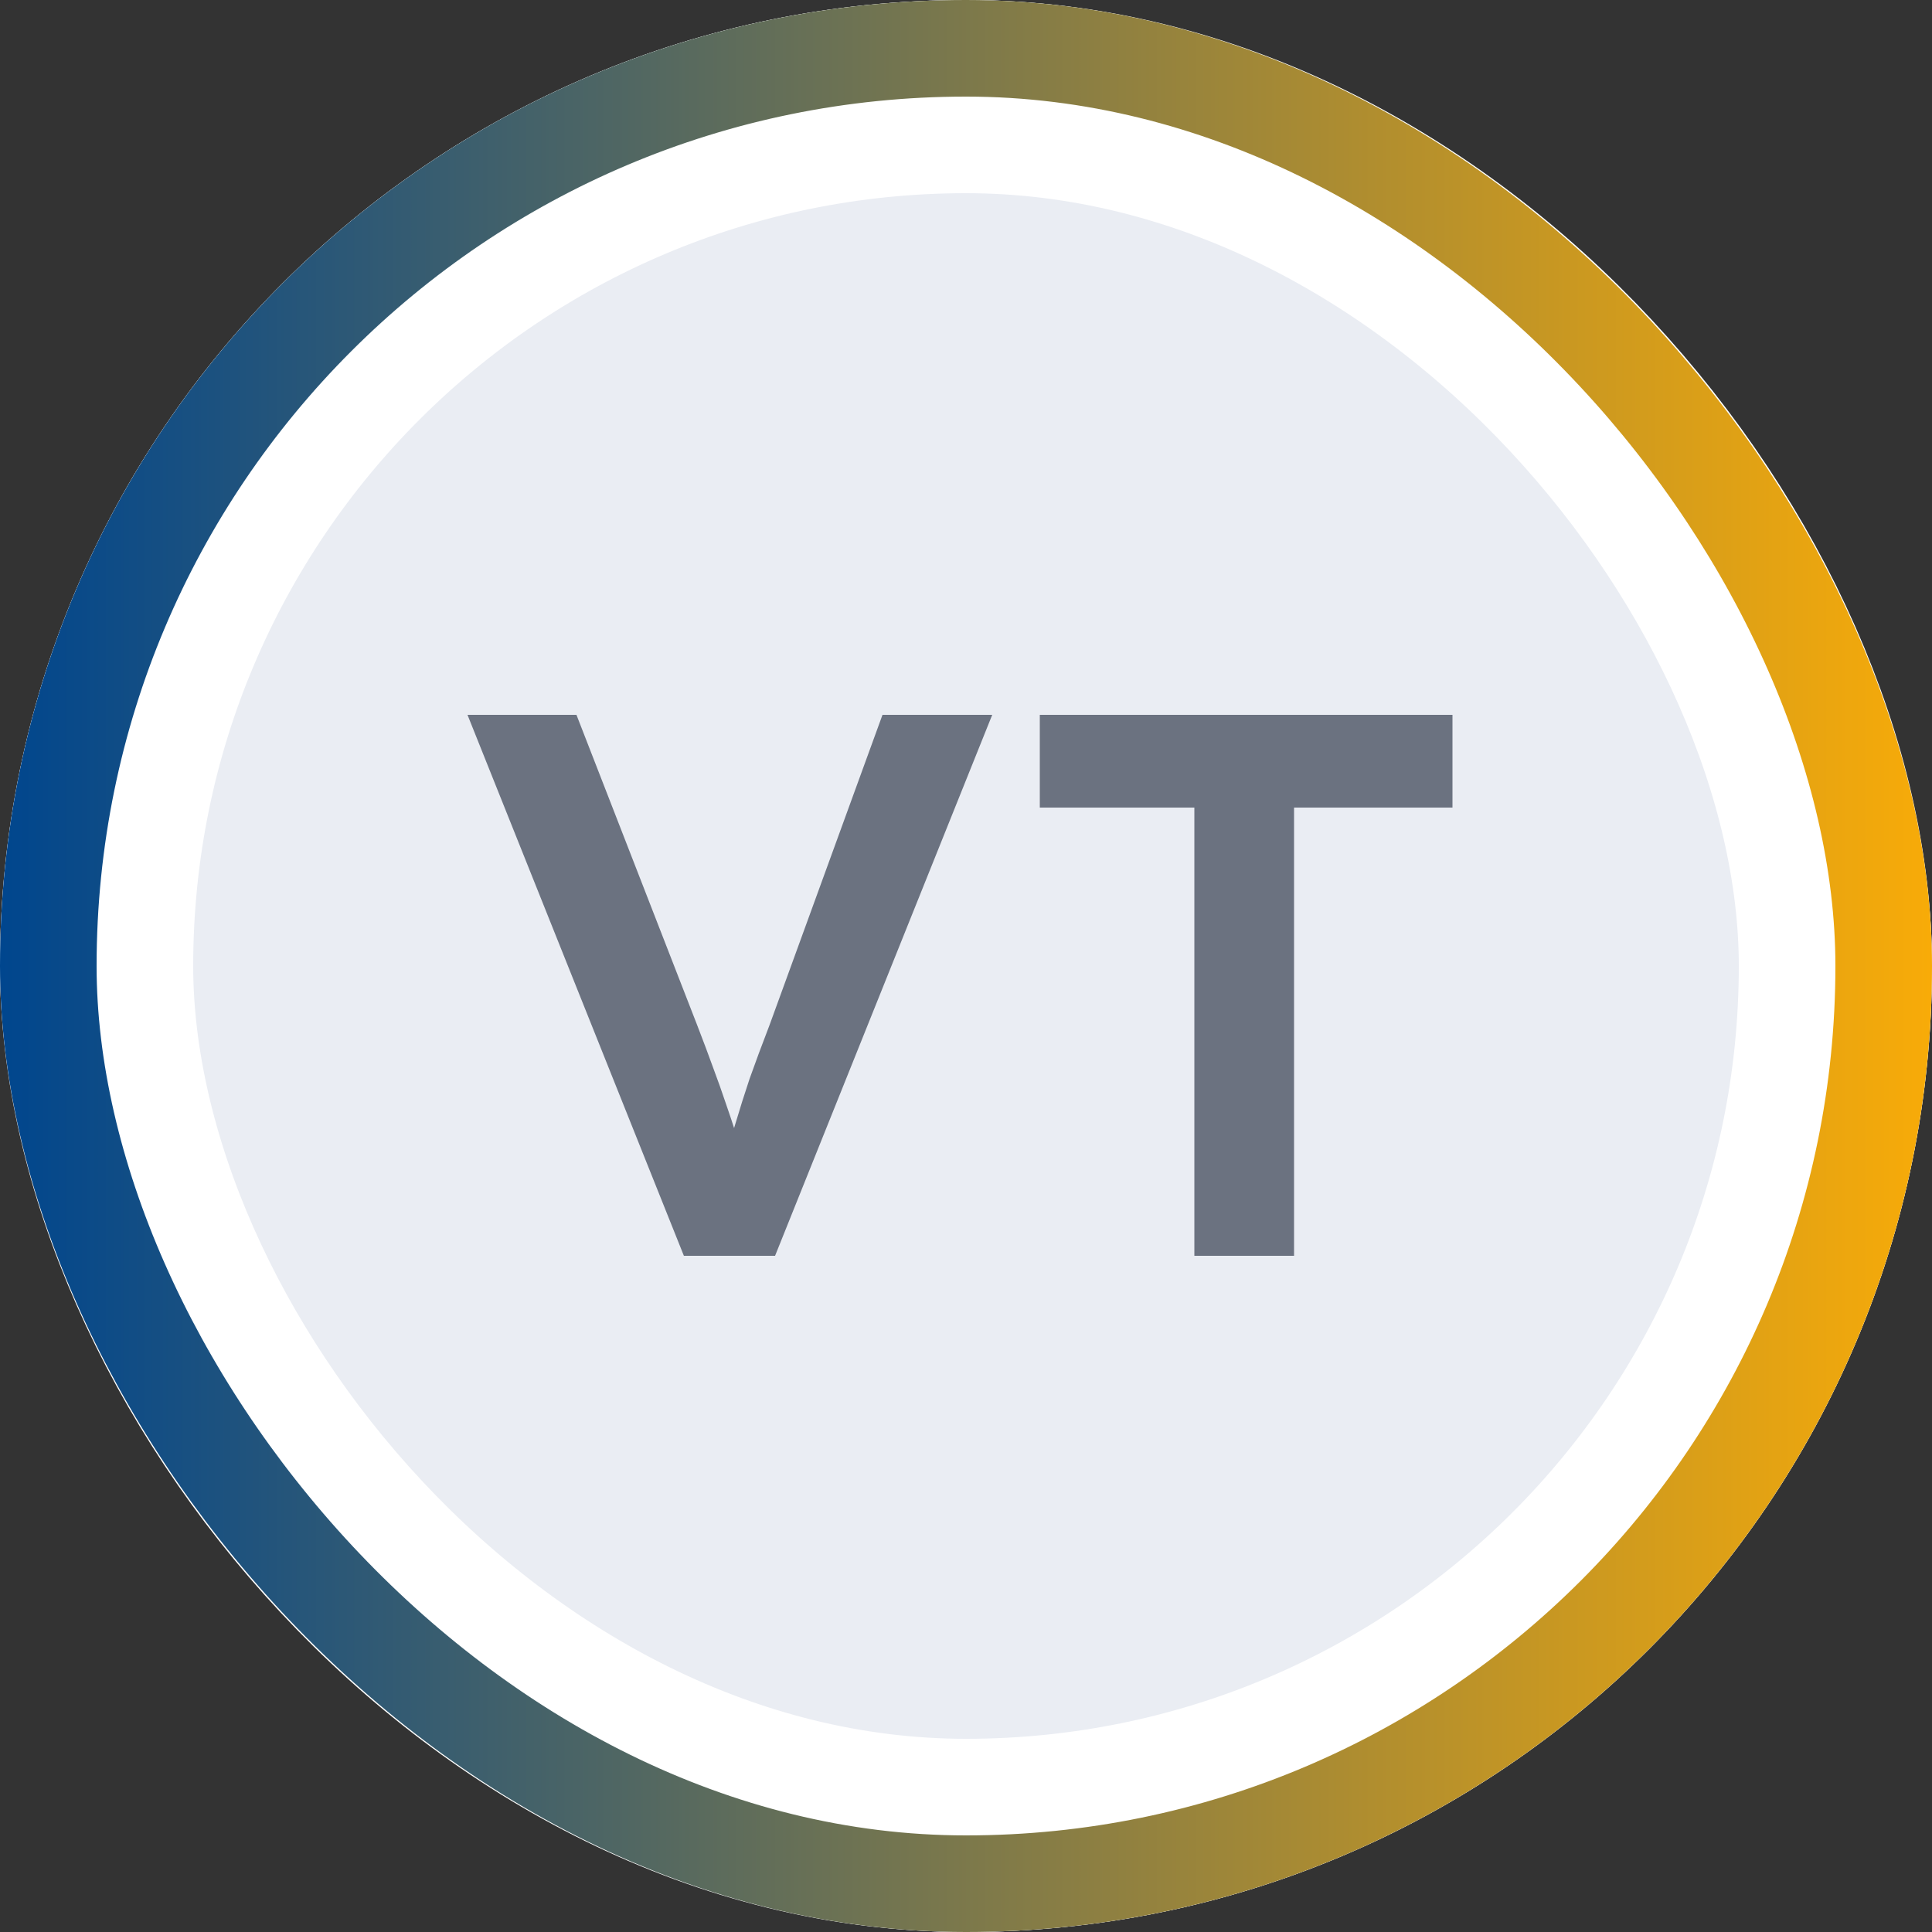 <svg xmlns="http://www.w3.org/2000/svg" width="40" height="40" viewBox="0 0 40 40" fill="none"><rect x="0" y="0" width="40" height="40" fill="#333333" stroke="none"/><rect width="40" height="40" rx="20" fill="#EAEDF3"></rect><path d="M14.159 26L9.679 14.8H11.935L14.431 21.216C14.559 21.547 14.671 21.845 14.767 22.112C14.863 22.368 14.948 22.608 15.023 22.832C15.097 23.045 15.167 23.253 15.231 23.456C15.295 23.659 15.359 23.872 15.423 24.096H14.991C15.065 23.808 15.145 23.525 15.231 23.248C15.316 22.96 15.412 22.656 15.519 22.336C15.636 22.005 15.775 21.632 15.935 21.216L18.271 14.8H20.543L16.047 26H14.159ZM24.728 26V16.72H21.528V14.8H30.072V16.72H26.792V26H24.728Z" fill="#6B7280"></path><rect x="2" y="2" width="36" height="36" rx="18" stroke="white" stroke-width="4"></rect><rect x="1" y="1" width="38" height="38" rx="19" stroke="url(#paint0_linear_239_631)" stroke-width="2"></rect><defs><linearGradient id="paint0_linear_239_631" x1="0" y1="20" x2="40" y2="20" gradientUnits="userSpaceOnUse"><stop stop-color="#00468E"></stop><stop offset="1" stop-color="#F8AB08"></stop></linearGradient></defs></svg>
